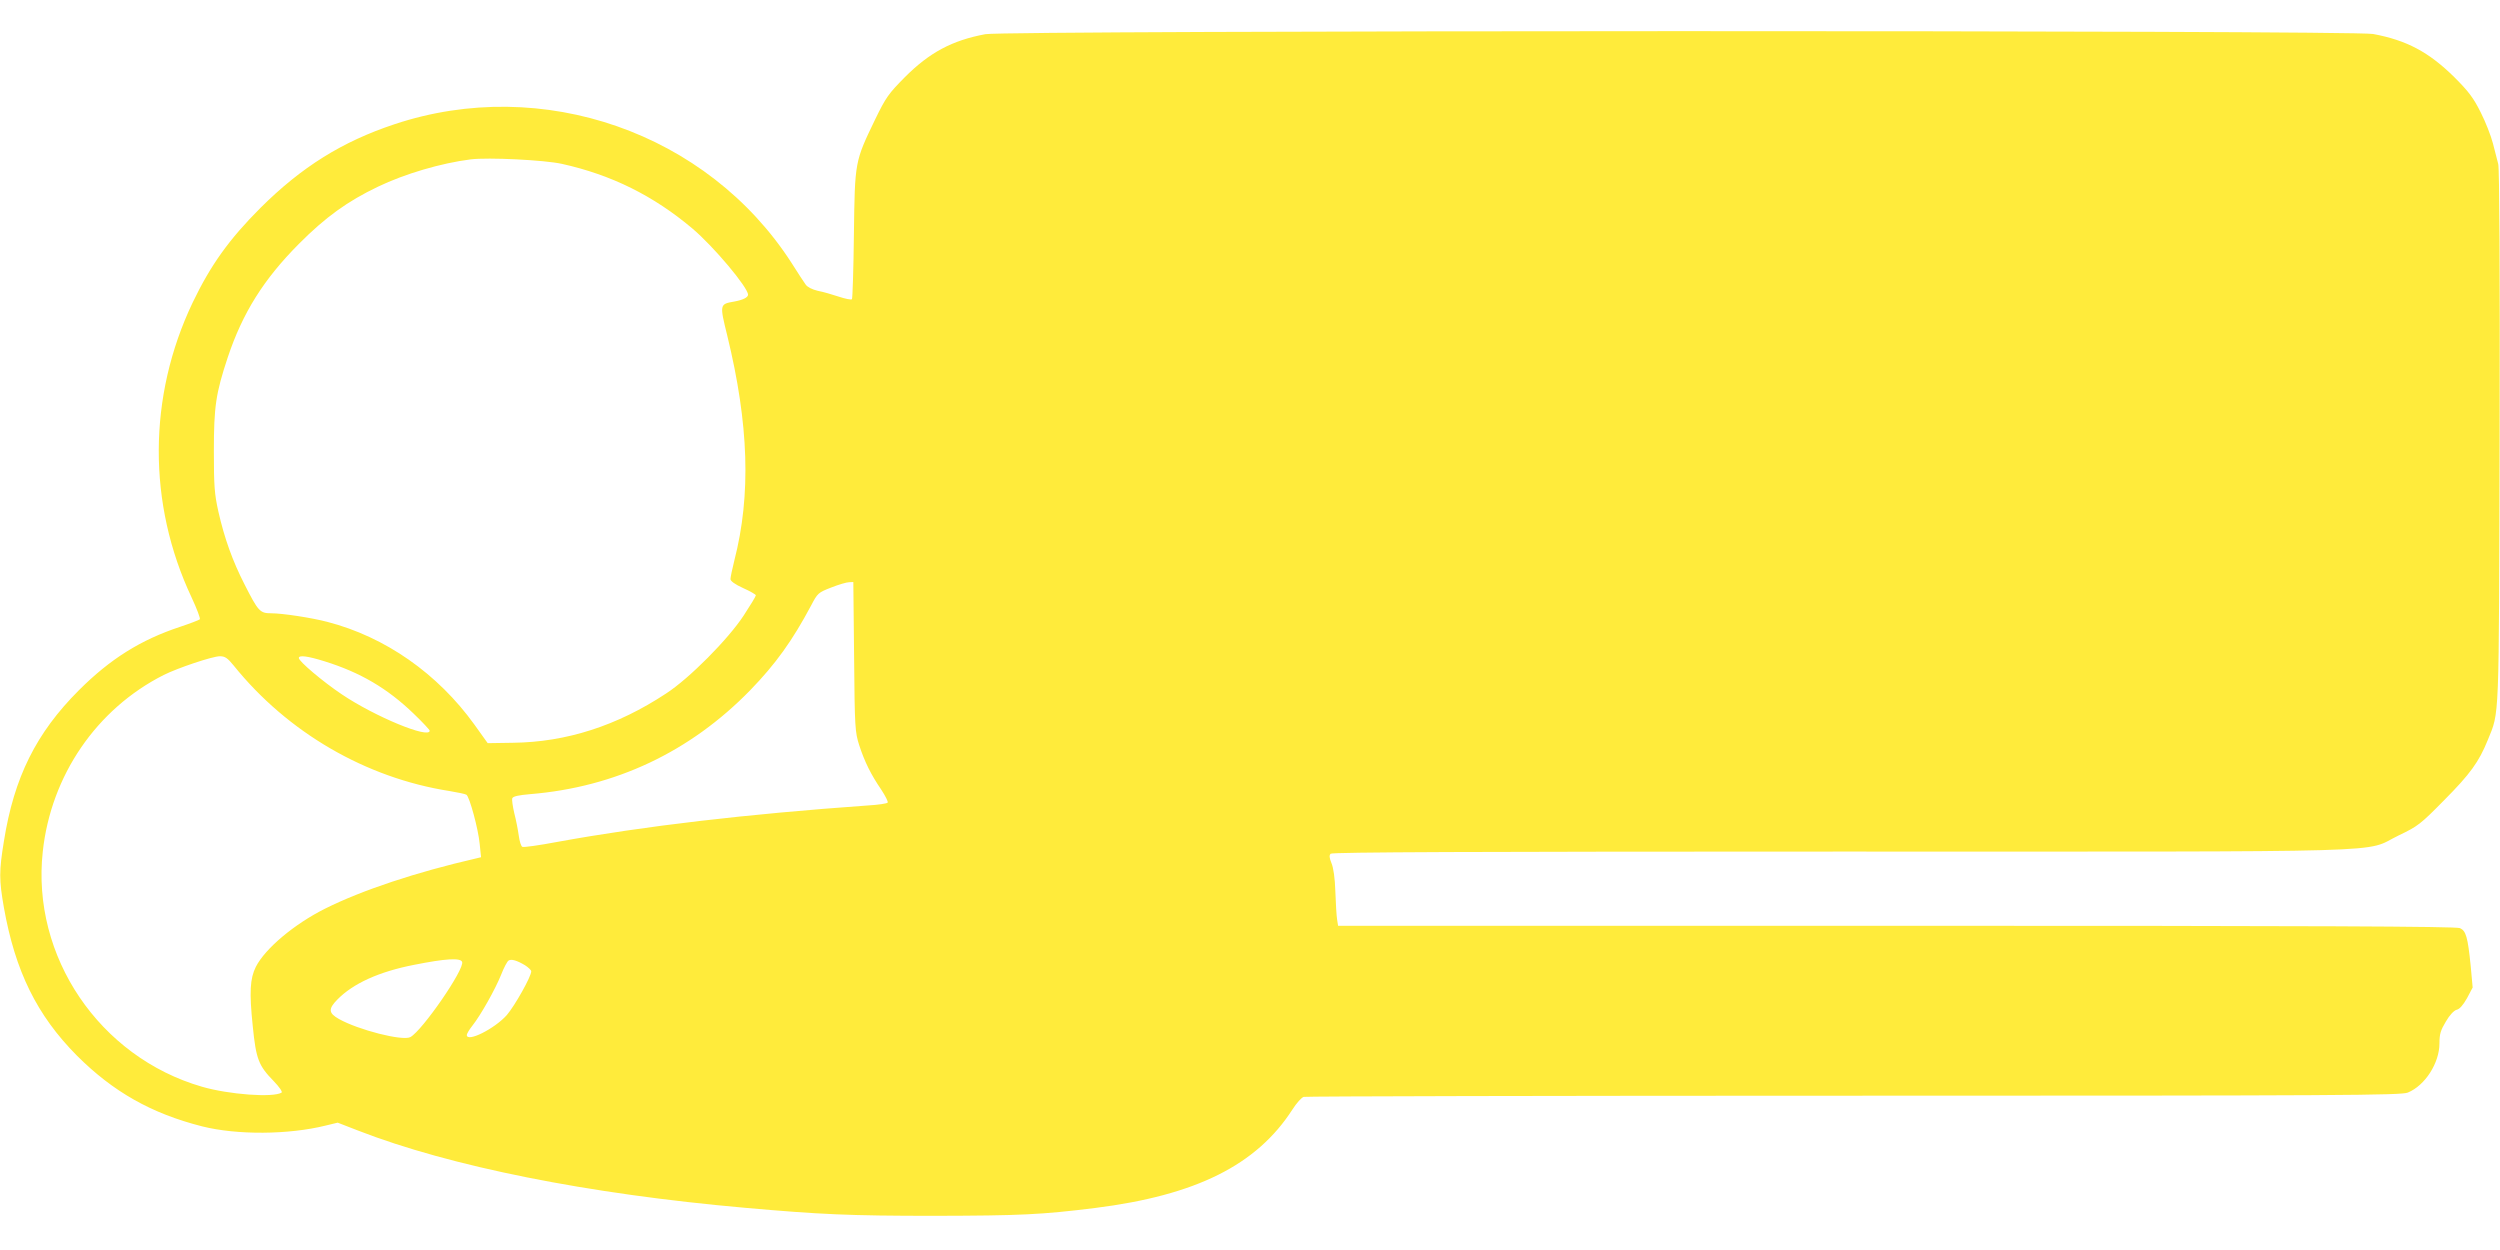 <?xml version="1.0" standalone="no"?>
<!DOCTYPE svg PUBLIC "-//W3C//DTD SVG 20010904//EN"
 "http://www.w3.org/TR/2001/REC-SVG-20010904/DTD/svg10.dtd">
<svg version="1.0" xmlns="http://www.w3.org/2000/svg"
 width="1280pt" height="640pt" viewBox="0 0 1280 640"
 preserveAspectRatio="xMidYMid meet">
<g transform="translate(0,640) scale(0.1,-0.1)"
fill="#ffeb3b" stroke="none">
<path d="M5045 6225 c-171 -32 -286 -94 -412 -220 -84 -85 -97 -103 -152 -216
-105 -218 -104 -214 -109 -589 -2 -179 -7 -328 -10 -332 -4 -4 -34 2 -67 13
-33 11 -81 25 -108 30 -29 7 -53 19 -62 32 -9 12 -42 63 -73 112 -430 666
-1275 961 -2032 709 -268 -89 -476 -219 -686 -428 -161 -161 -256 -294 -348
-486 -229 -481 -231 -1029 -5 -1509 27 -58 46 -108 42 -112 -5 -4 -49 -21
-100 -38 -203 -67 -359 -165 -519 -325 -219 -219 -332 -446 -384 -773 -25
-154 -25 -197 0 -340 58 -326 169 -551 373 -757 186 -186 382 -297 642 -363
179 -45 442 -43 632 4 l62 15 103 -40 c473 -184 1178 -325 1983 -396 384 -34
533 -41 970 -41 442 1 547 6 821 40 518 65 828 220 1011 504 21 33 47 62 58
65 11 3 1279 6 2818 6 2505 0 2802 2 2835 16 88 36 162 151 162 252 0 48 6 67
33 112 19 33 41 56 55 60 15 3 33 24 53 59 l29 55 -10 110 c-15 148 -24 180
-55 194 -20 9 -731 12 -2885 12 l-2859 0 -5 32 c-3 18 -7 83 -9 143 -2 69 -10
123 -20 146 -11 27 -12 40 -4 48 8 8 727 11 2615 11 2935 0 2665 -8 2852 82
100 48 112 57 235 182 132 133 177 195 222 306 61 151 57 68 61 1555 2 857 -1
1373 -7 1395 -5 19 -17 67 -27 105 -10 39 -38 111 -63 160 -37 74 -61 106
-135 180 -131 129 -244 189 -416 221 -110 20 -6999 19 -7105 -1z m-2168 -664
c253 -56 469 -163 668 -331 109 -92 285 -302 285 -339 0 -14 -27 -27 -71 -35
-75 -13 -75 -14 -35 -176 110 -452 122 -814 36 -1149 -11 -44 -20 -87 -20 -96
0 -10 23 -27 65 -46 36 -16 65 -33 65 -37 0 -5 -28 -51 -62 -103 -79 -121
-279 -323 -398 -400 -250 -165 -511 -249 -784 -252 l-129 -2 -68 95 c-188 261
-456 449 -753 526 -80 21 -229 44 -288 44 -57 0 -66 10 -136 148 -61 119 -103
236 -134 373 -20 90 -23 131 -23 309 0 229 10 296 71 480 76 228 184 400 364
581 136 137 250 219 405 293 137 66 324 121 475 140 89 11 377 -3 467 -23z
m1496 -2523 c3 -366 5 -386 26 -453 28 -86 61 -152 113 -228 21 -32 36 -62 33
-66 -2 -5 -49 -12 -102 -15 -618 -44 -1143 -105 -1592 -187 -90 -17 -169 -28
-176 -25 -7 2 -15 28 -19 58 -4 29 -14 81 -23 115 -8 35 -13 69 -10 76 4 10
33 16 92 21 436 36 818 216 1126 532 131 135 216 254 312 434 33 63 36 66 103
92 38 15 79 27 91 27 l22 1 4 -382z m-3177 -45 c276 -343 677 -576 1105 -643
42 -7 81 -15 87 -19 16 -10 61 -176 68 -252 l7 -68 -29 -7 c-300 -69 -579
-161 -769 -256 -158 -79 -307 -204 -355 -298 -30 -60 -34 -129 -16 -303 17
-171 30 -203 108 -283 28 -29 45 -54 40 -58 -43 -27 -271 -10 -408 30 -525
152 -874 667 -815 1204 42 389 275 730 619 904 72 36 250 96 288 96 26 0 39
-9 70 -47z m466 21 c183 -57 321 -138 456 -268 45 -43 82 -83 82 -87 0 -44
-281 72 -450 186 -97 65 -220 169 -220 186 0 16 46 10 132 -17z m704 -1539
c14 -36 -204 -352 -265 -385 -40 -21 -267 37 -366 93 -53 30 -55 51 -8 99 80
82 213 143 393 178 160 32 238 37 246 15z m322 -17 c17 -11 32 -25 32 -31 0
-27 -84 -176 -125 -224 -62 -70 -205 -142 -205 -102 0 6 13 28 29 48 42 53
117 186 147 261 14 36 31 68 38 72 14 9 42 1 84 -24z"/>
</g>
</svg>
